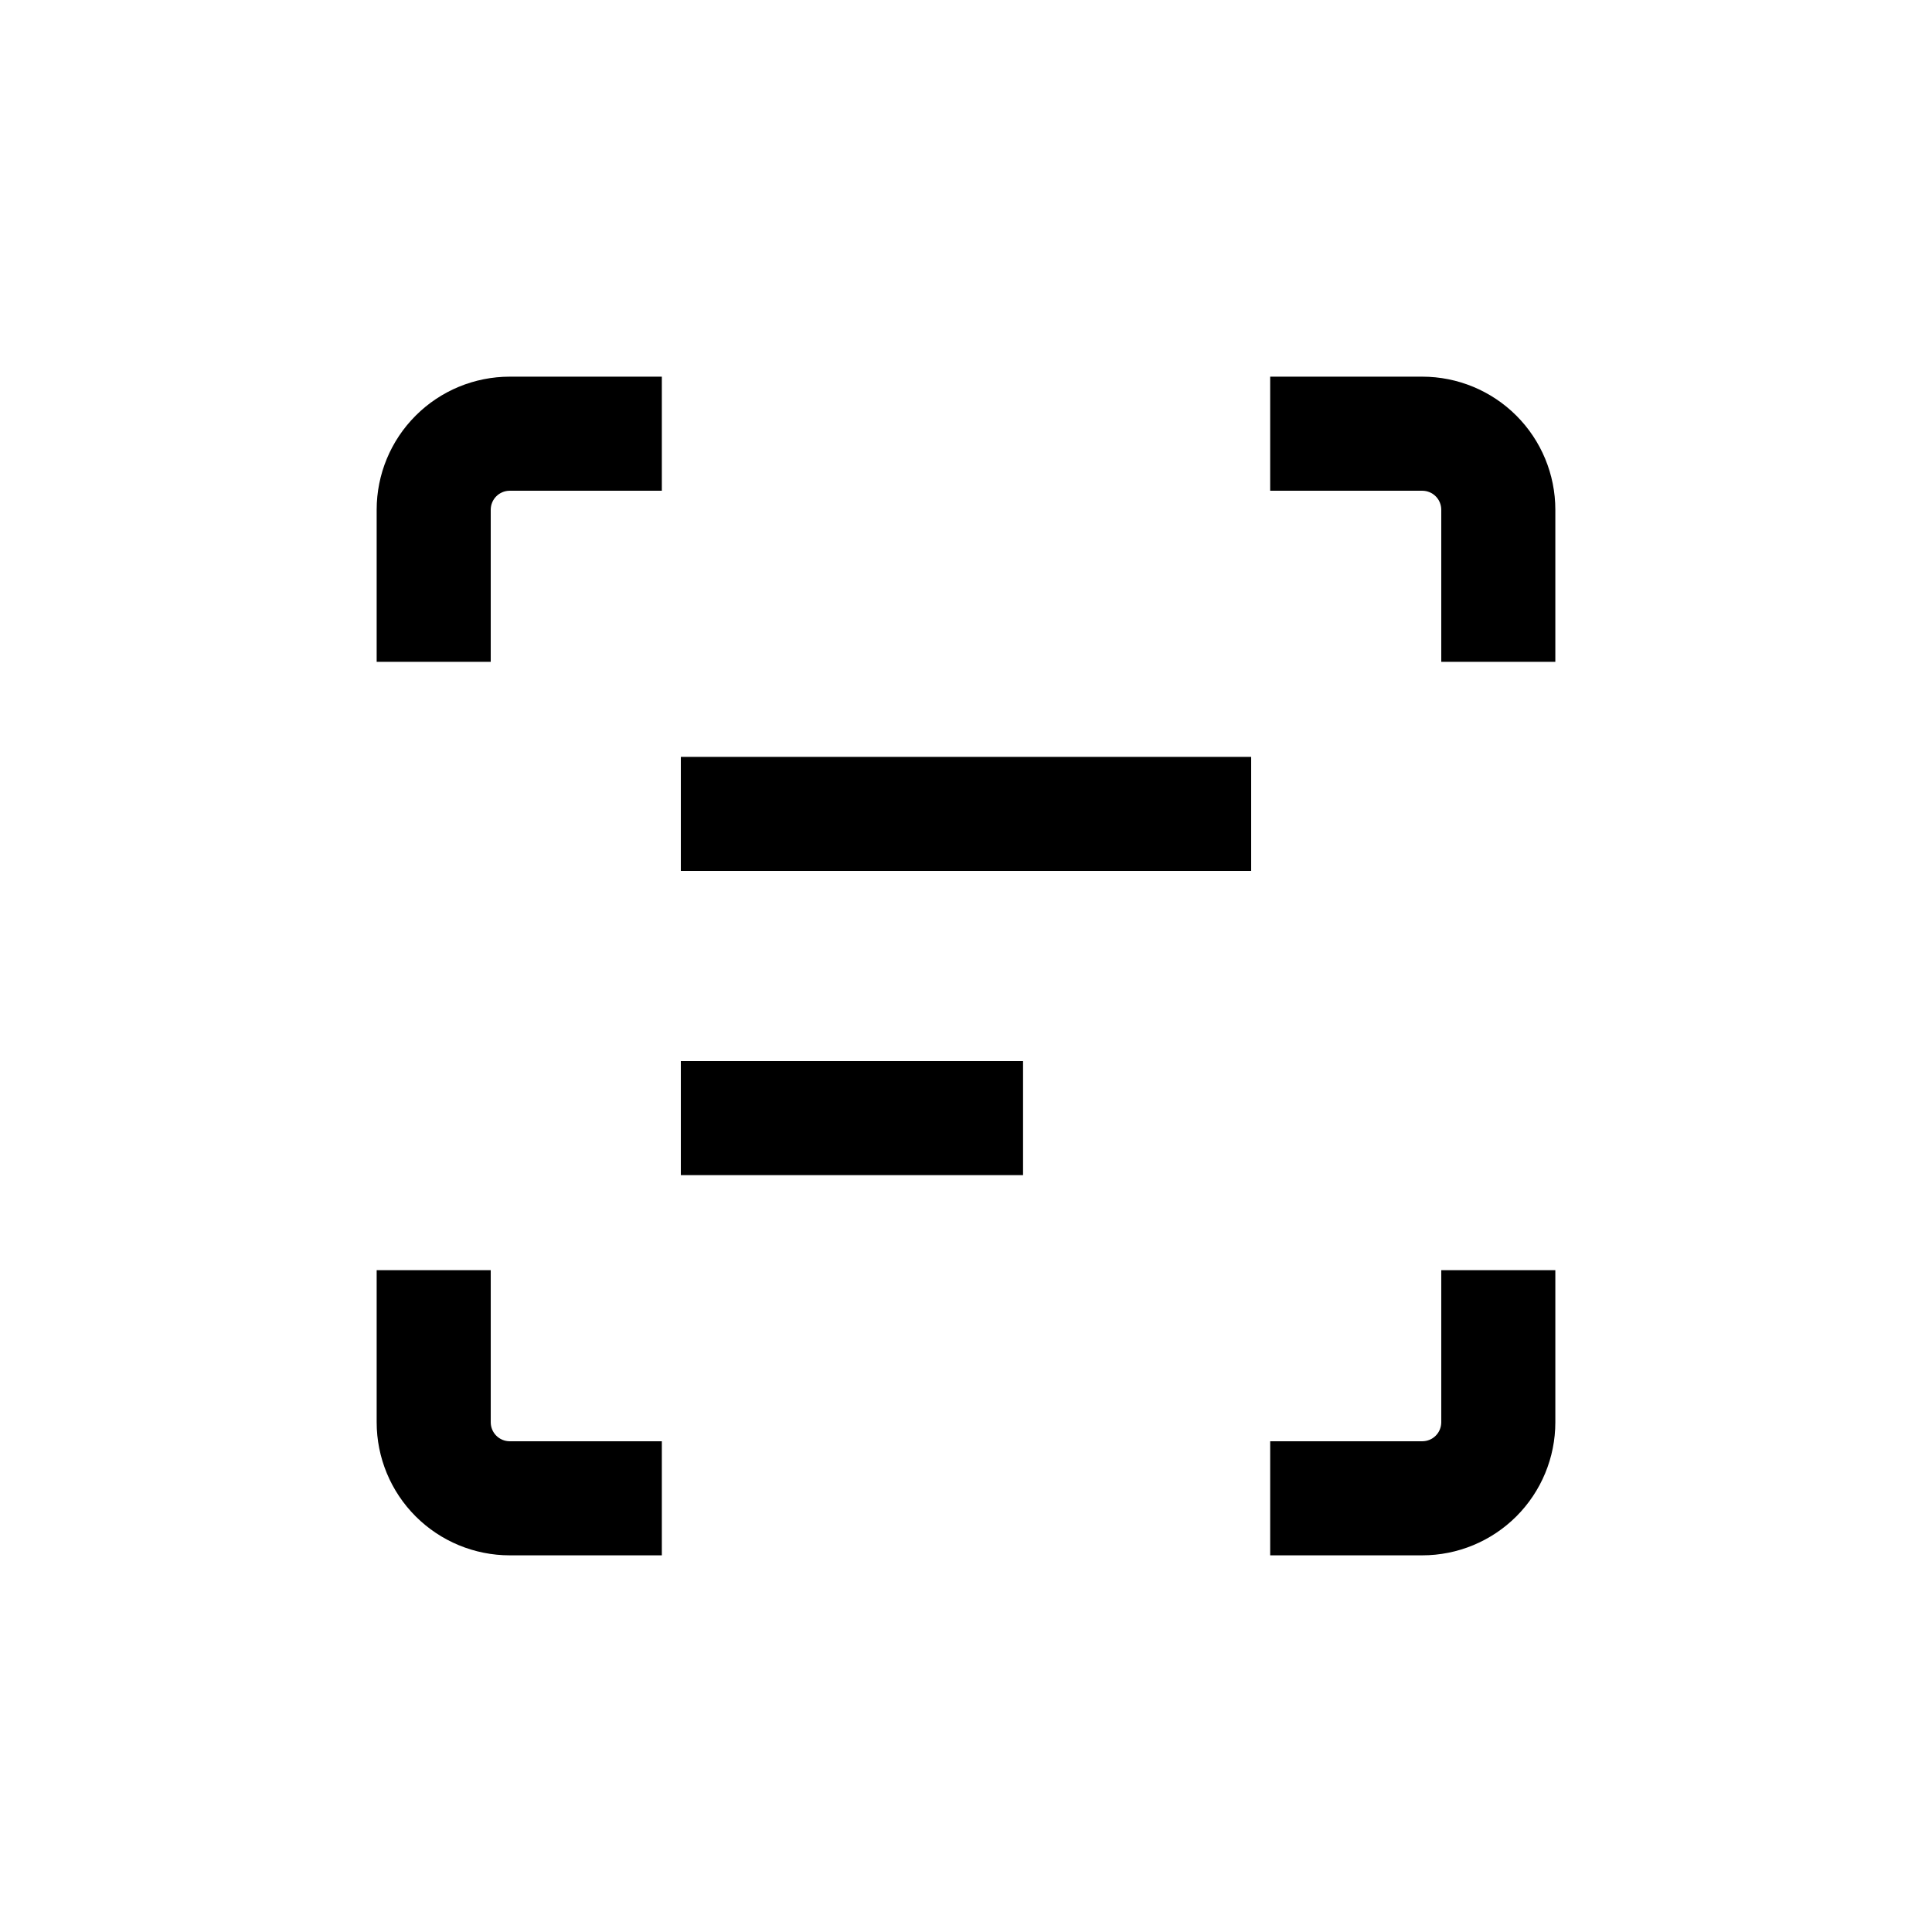 <?xml version="1.0" encoding="UTF-8"?>
<!-- Uploaded to: ICON Repo, www.iconrepo.com, Generator: ICON Repo Mixer Tools -->
<svg fill="#000000" width="800px" height="800px" version="1.1" viewBox="144 144 512 512" xmlns="http://www.w3.org/2000/svg">
 <g>
  <path d="m274.05 279.09c0-2.785 2.254-5.039 5.039-5.039h40.305v-30.23h-40.305c-9.355 0-18.324 3.715-24.938 10.332-6.617 6.613-10.332 15.582-10.332 24.938v40.305h30.23z"/>
  <path d="m556.18 279.09c0-9.355-3.715-18.324-10.328-24.938-6.617-6.617-15.586-10.332-24.938-10.332h-40.305v30.23h40.305c1.336 0 2.617 0.531 3.562 1.477 0.945 0.941 1.473 2.223 1.473 3.562v40.305h30.23z"/>
  <path d="m556.18 480.61h-30.23v40.305c0 1.336-0.527 2.617-1.473 3.562-0.945 0.945-2.227 1.473-3.562 1.473h-40.305v30.23h40.305c9.352 0 18.32-3.715 24.938-10.328 6.613-6.617 10.328-15.586 10.328-24.938z"/>
  <path d="m279.09 556.18h40.305v-30.23h-40.305c-2.785 0-5.039-2.254-5.039-5.035v-40.305h-30.23v40.305c0 9.352 3.715 18.32 10.332 24.938 6.613 6.613 15.582 10.328 24.938 10.328z"/>
  <path d="m324.43 425.19h90.688v30.23h-90.688z"/>
  <path d="m324.43 344.58h151.14v30.23h-151.14z"/>
 </g>
</svg>